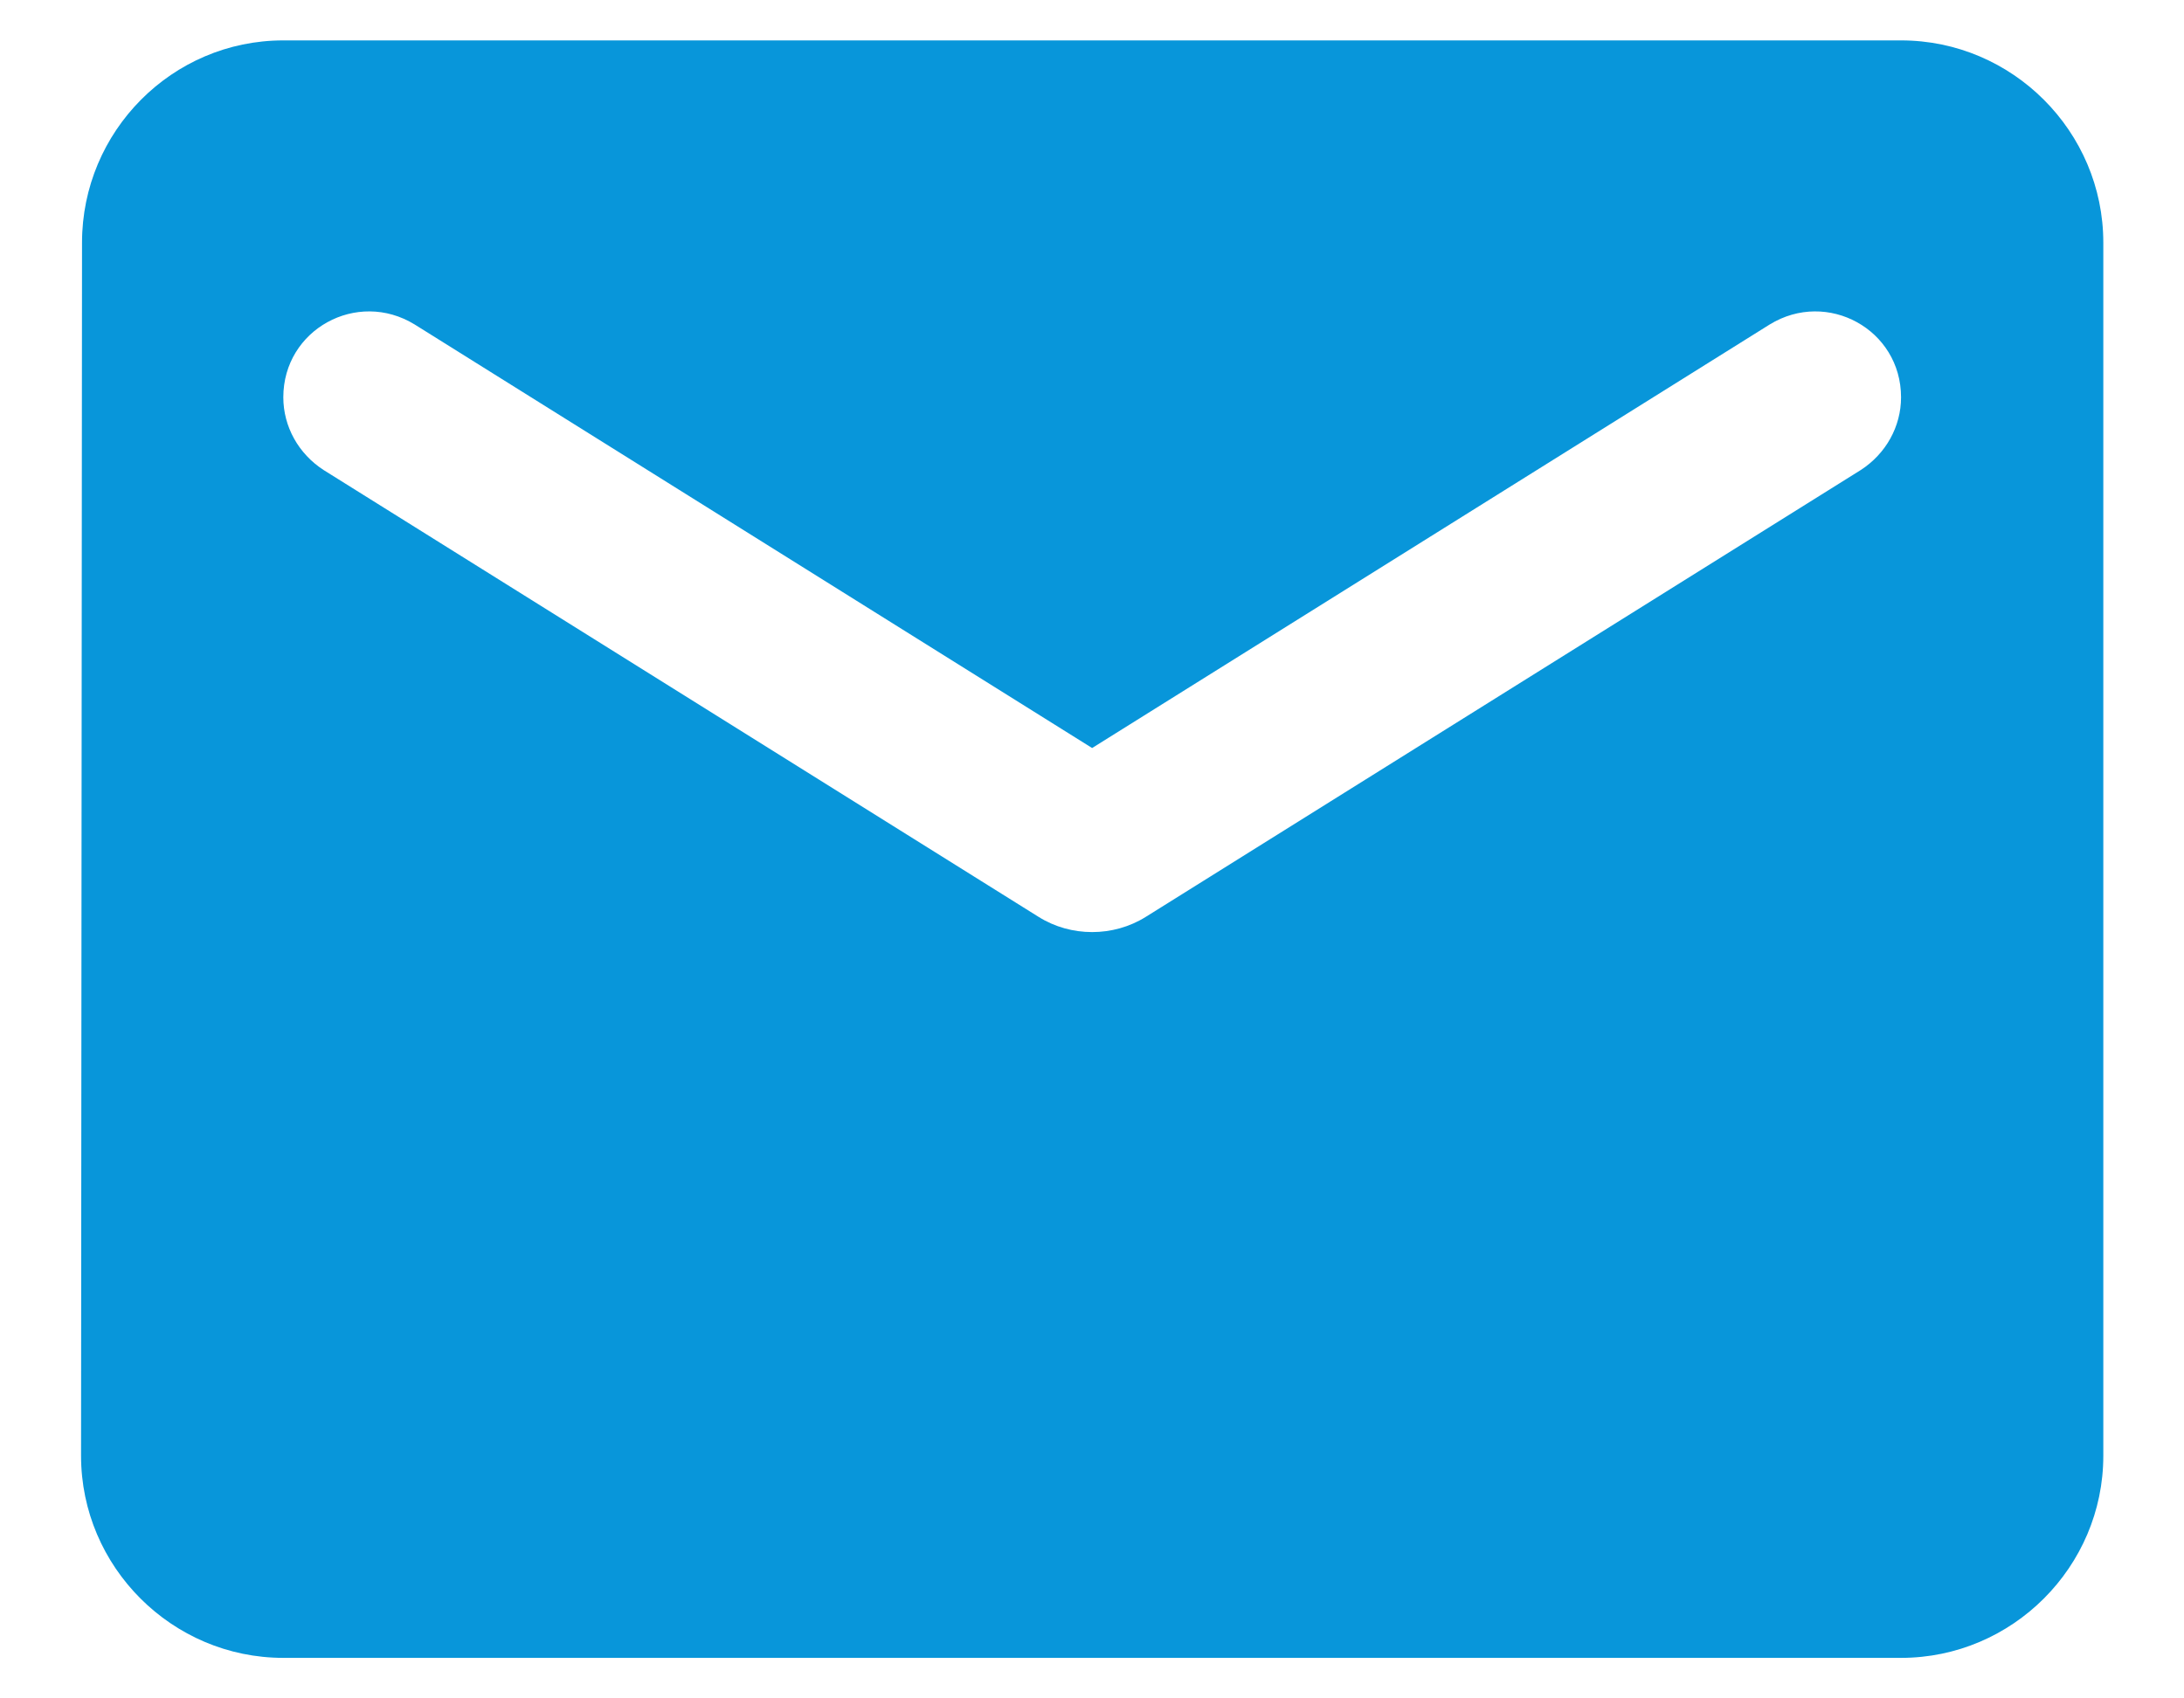 <svg width="18" height="14" viewBox="0 0 18 14" fill="none" xmlns="http://www.w3.org/2000/svg">
<path d="M15.668 0.333H2.335C1.418 0.333 0.676 1.083 0.676 2L0.668 12C0.668 12.916 1.418 13.666 2.335 13.666H15.668C16.585 13.666 17.335 12.916 17.335 12V2C17.335 1.083 16.585 0.333 15.668 0.333ZM15.335 3.875L9.443 7.558C9.176 7.725 8.826 7.725 8.56 7.558L2.668 3.875C2.46 3.741 2.335 3.516 2.335 3.275C2.335 2.716 2.943 2.383 3.418 2.675L9.001 6.166L14.585 2.675C15.06 2.383 15.668 2.716 15.668 3.275C15.668 3.516 15.543 3.741 15.335 3.875Z" fill="#0896DA"/>
</svg>
